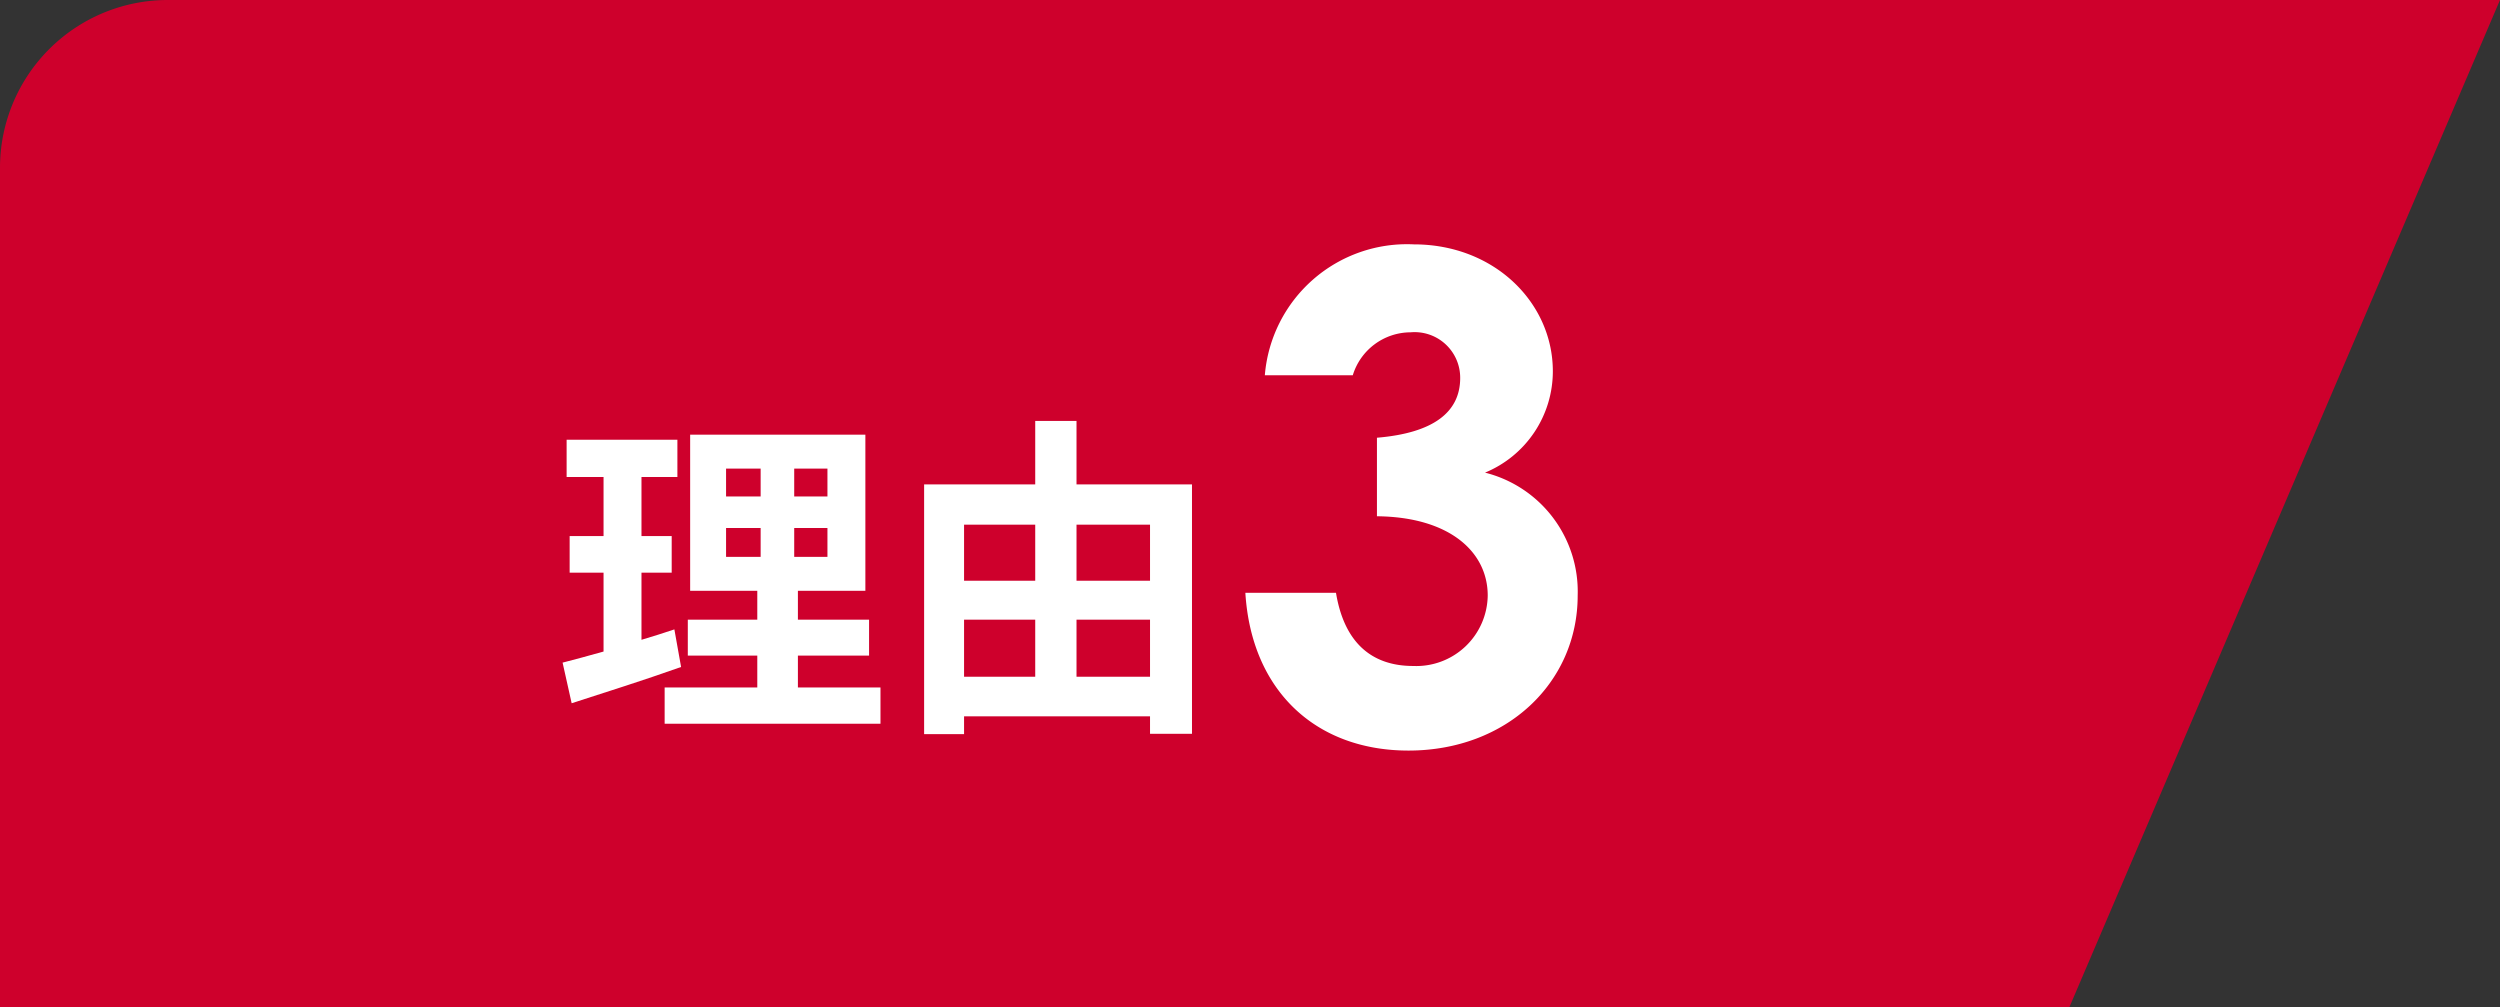<svg xmlns="http://www.w3.org/2000/svg" width="148.953" height="60" viewBox="0 0 148.953 60">
  <rect x="0" y="0" width="148.953" height="60" fill="#333333" stroke="none"/>
  <g id="reason" transform="translate(-231 -1190)">
    <path id="Path_44" data-name="Path 44" d="M10,0H148.953L123.3,60H0V10A10,10,0,0,1,10,0Z" transform="translate(231 1190)" fill="#ce002c"/>
    <path id="Path_165" data-name="Path 165" d="M-12.82-4.5c-.64.22-1.3.42-1.96.62v-4h1.8v-2.18h-1.8v-3.52h2.14V-15.8h-6.6v2.22h2.2v3.52h-2.02v2.18h2.02v4.7c-.92.26-1.74.48-2.44.66l.54,2.42c1.92-.62,4.32-1.38,6.52-2.16Zm3.08-6.04h2.06v1.72H-9.74Zm0-3.54h2.06v1.66H-9.74Zm6.04,1.66H-5.68v-1.66H-3.7Zm0,3.6H-5.68v-1.72H-3.7ZM-5.46-1.04v-1.9h4.24V-5.08H-5.46V-6.8h4.02v-9.3H-11.88v9.3h4v1.72h-4.14v2.14h4.14v1.9H-13.4V1.12H-.54V-1.04Zm16.6-.64v-3.4h4.38v3.4Zm-6.7-3.4H8.68v3.4H4.44Zm4.24-5.66V-7.4H4.44v-3.34Zm6.84,0V-7.4H11.14v-3.34Zm-4.38-2.4v-3.78H8.68v3.78H2.06V1.74H4.44V.68H15.52V1.72h2.5V-13.14Z" transform="translate(284 1232)" fill="#fff"/>
    <path id="Path_164" data-name="Path 164" d="M14-21.48c0,2.04-1.6,3.28-4.96,3.56v4.68c4.32.04,6.6,2.12,6.6,4.72a4.258,4.258,0,0,1-4.44,4.2c-2.52,0-4.12-1.44-4.6-4.36H1.2C1.56-2.84,5.4.72,10.92.72,16.76.72,21-3.32,21-8.52a7.305,7.305,0,0,0-5.52-7.32,6.53,6.53,0,0,0,4.04-6.04c0-4.08-3.48-7.56-8.28-7.56a8.5,8.5,0,0,0-8.88,7.8H7.6a3.613,3.613,0,0,1,3.44-2.56A2.716,2.716,0,0,1,14-21.48Z" transform="translate(304 1234)" fill="#fff"/>
  </g>
</svg>
